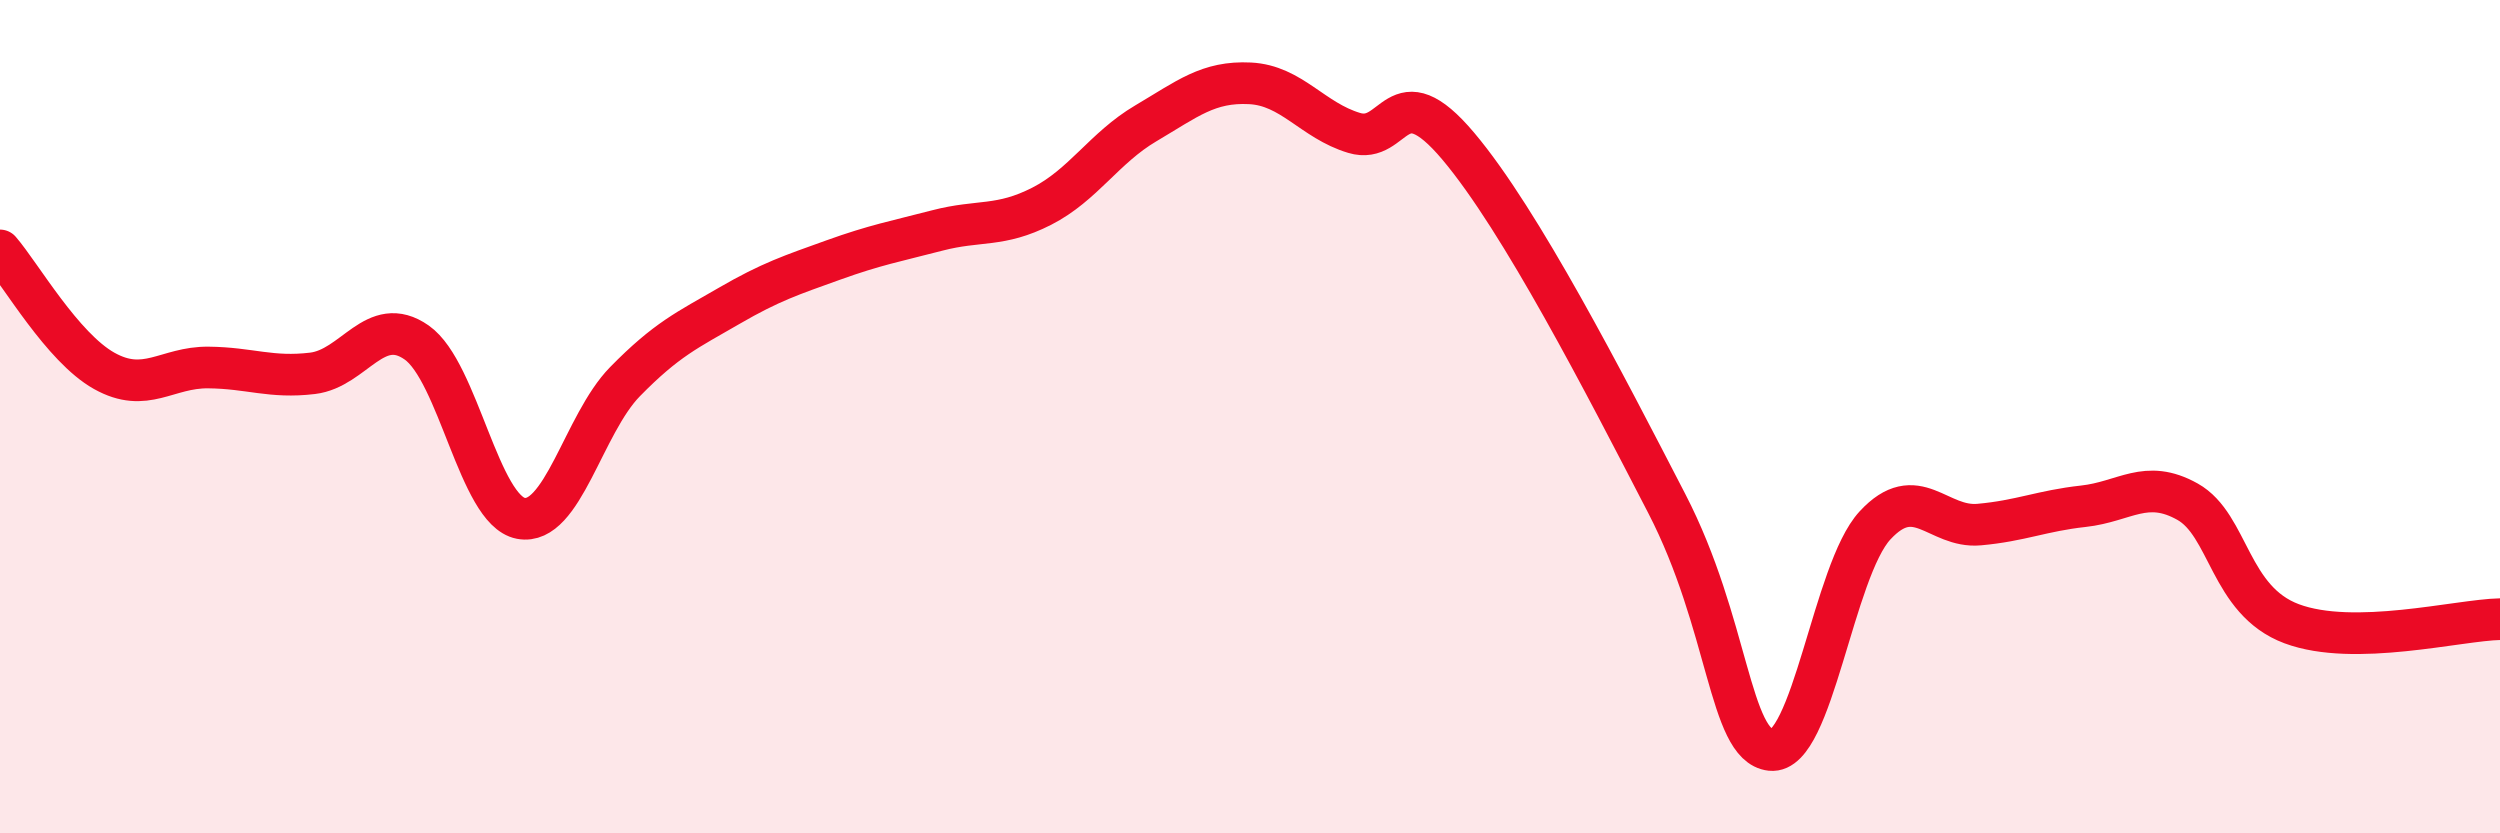 
    <svg width="60" height="20" viewBox="0 0 60 20" xmlns="http://www.w3.org/2000/svg">
      <path
        d="M 0,6.01 C 0.5,6.59 1.5,8.34 2.5,8.9 C 3.5,9.46 4,8.81 5,8.82 C 6,8.83 6.5,9.08 7.5,8.96 C 8.5,8.84 9,7.52 10,8.22 C 11,8.92 11.5,12.25 12.5,12.44 C 13.5,12.63 14,10.18 15,9.16 C 16,8.14 16.5,7.92 17.5,7.34 C 18.5,6.76 19,6.6 20,6.24 C 21,5.88 21.5,5.79 22.5,5.53 C 23.5,5.27 24,5.46 25,4.95 C 26,4.44 26.5,3.55 27.5,2.96 C 28.5,2.37 29,1.95 30,2 C 31,2.05 31.5,2.89 32.5,3.19 C 33.5,3.49 33.5,1.73 35,3.51 C 36.5,5.29 38.5,9.18 40,12.08 C 41.5,14.98 41.5,17.89 42.5,18 C 43.5,18.11 44,13.69 45,12.61 C 46,11.53 46.5,12.68 47.5,12.59 C 48.5,12.5 49,12.26 50,12.15 C 51,12.04 51.5,11.48 52.5,12.04 C 53.5,12.6 53.5,14.41 55,14.97 C 56.5,15.53 59,14.88 60,14.86L60 20L0 20Z"
        fill="#EB0A25"
        opacity="0.1"
        stroke-linecap="round"
        stroke-linejoin="round"
      />
      <path
        d="M 0,6.01 C 0.5,6.59 1.5,8.34 2.5,8.9 C 3.5,9.46 4,8.81 5,8.82 C 6,8.83 6.5,9.08 7.5,8.96 C 8.5,8.84 9,7.52 10,8.22 C 11,8.92 11.5,12.25 12.5,12.44 C 13.5,12.63 14,10.18 15,9.16 C 16,8.14 16.5,7.92 17.5,7.34 C 18.5,6.76 19,6.6 20,6.24 C 21,5.88 21.5,5.79 22.5,5.53 C 23.5,5.27 24,5.46 25,4.95 C 26,4.44 26.5,3.55 27.5,2.96 C 28.5,2.37 29,1.95 30,2 C 31,2.05 31.5,2.89 32.5,3.19 C 33.5,3.49 33.5,1.73 35,3.51 C 36.5,5.29 38.5,9.18 40,12.08 C 41.5,14.98 41.5,17.89 42.5,18 C 43.5,18.11 44,13.69 45,12.61 C 46,11.53 46.5,12.68 47.5,12.59 C 48.5,12.5 49,12.26 50,12.15 C 51,12.04 51.5,11.48 52.5,12.04 C 53.5,12.6 53.5,14.41 55,14.97 C 56.5,15.53 59,14.88 60,14.86"
        stroke="#EB0A25"
        stroke-width="1"
        fill="none"
        stroke-linecap="round"
        stroke-linejoin="round"
      />
    </svg>
  